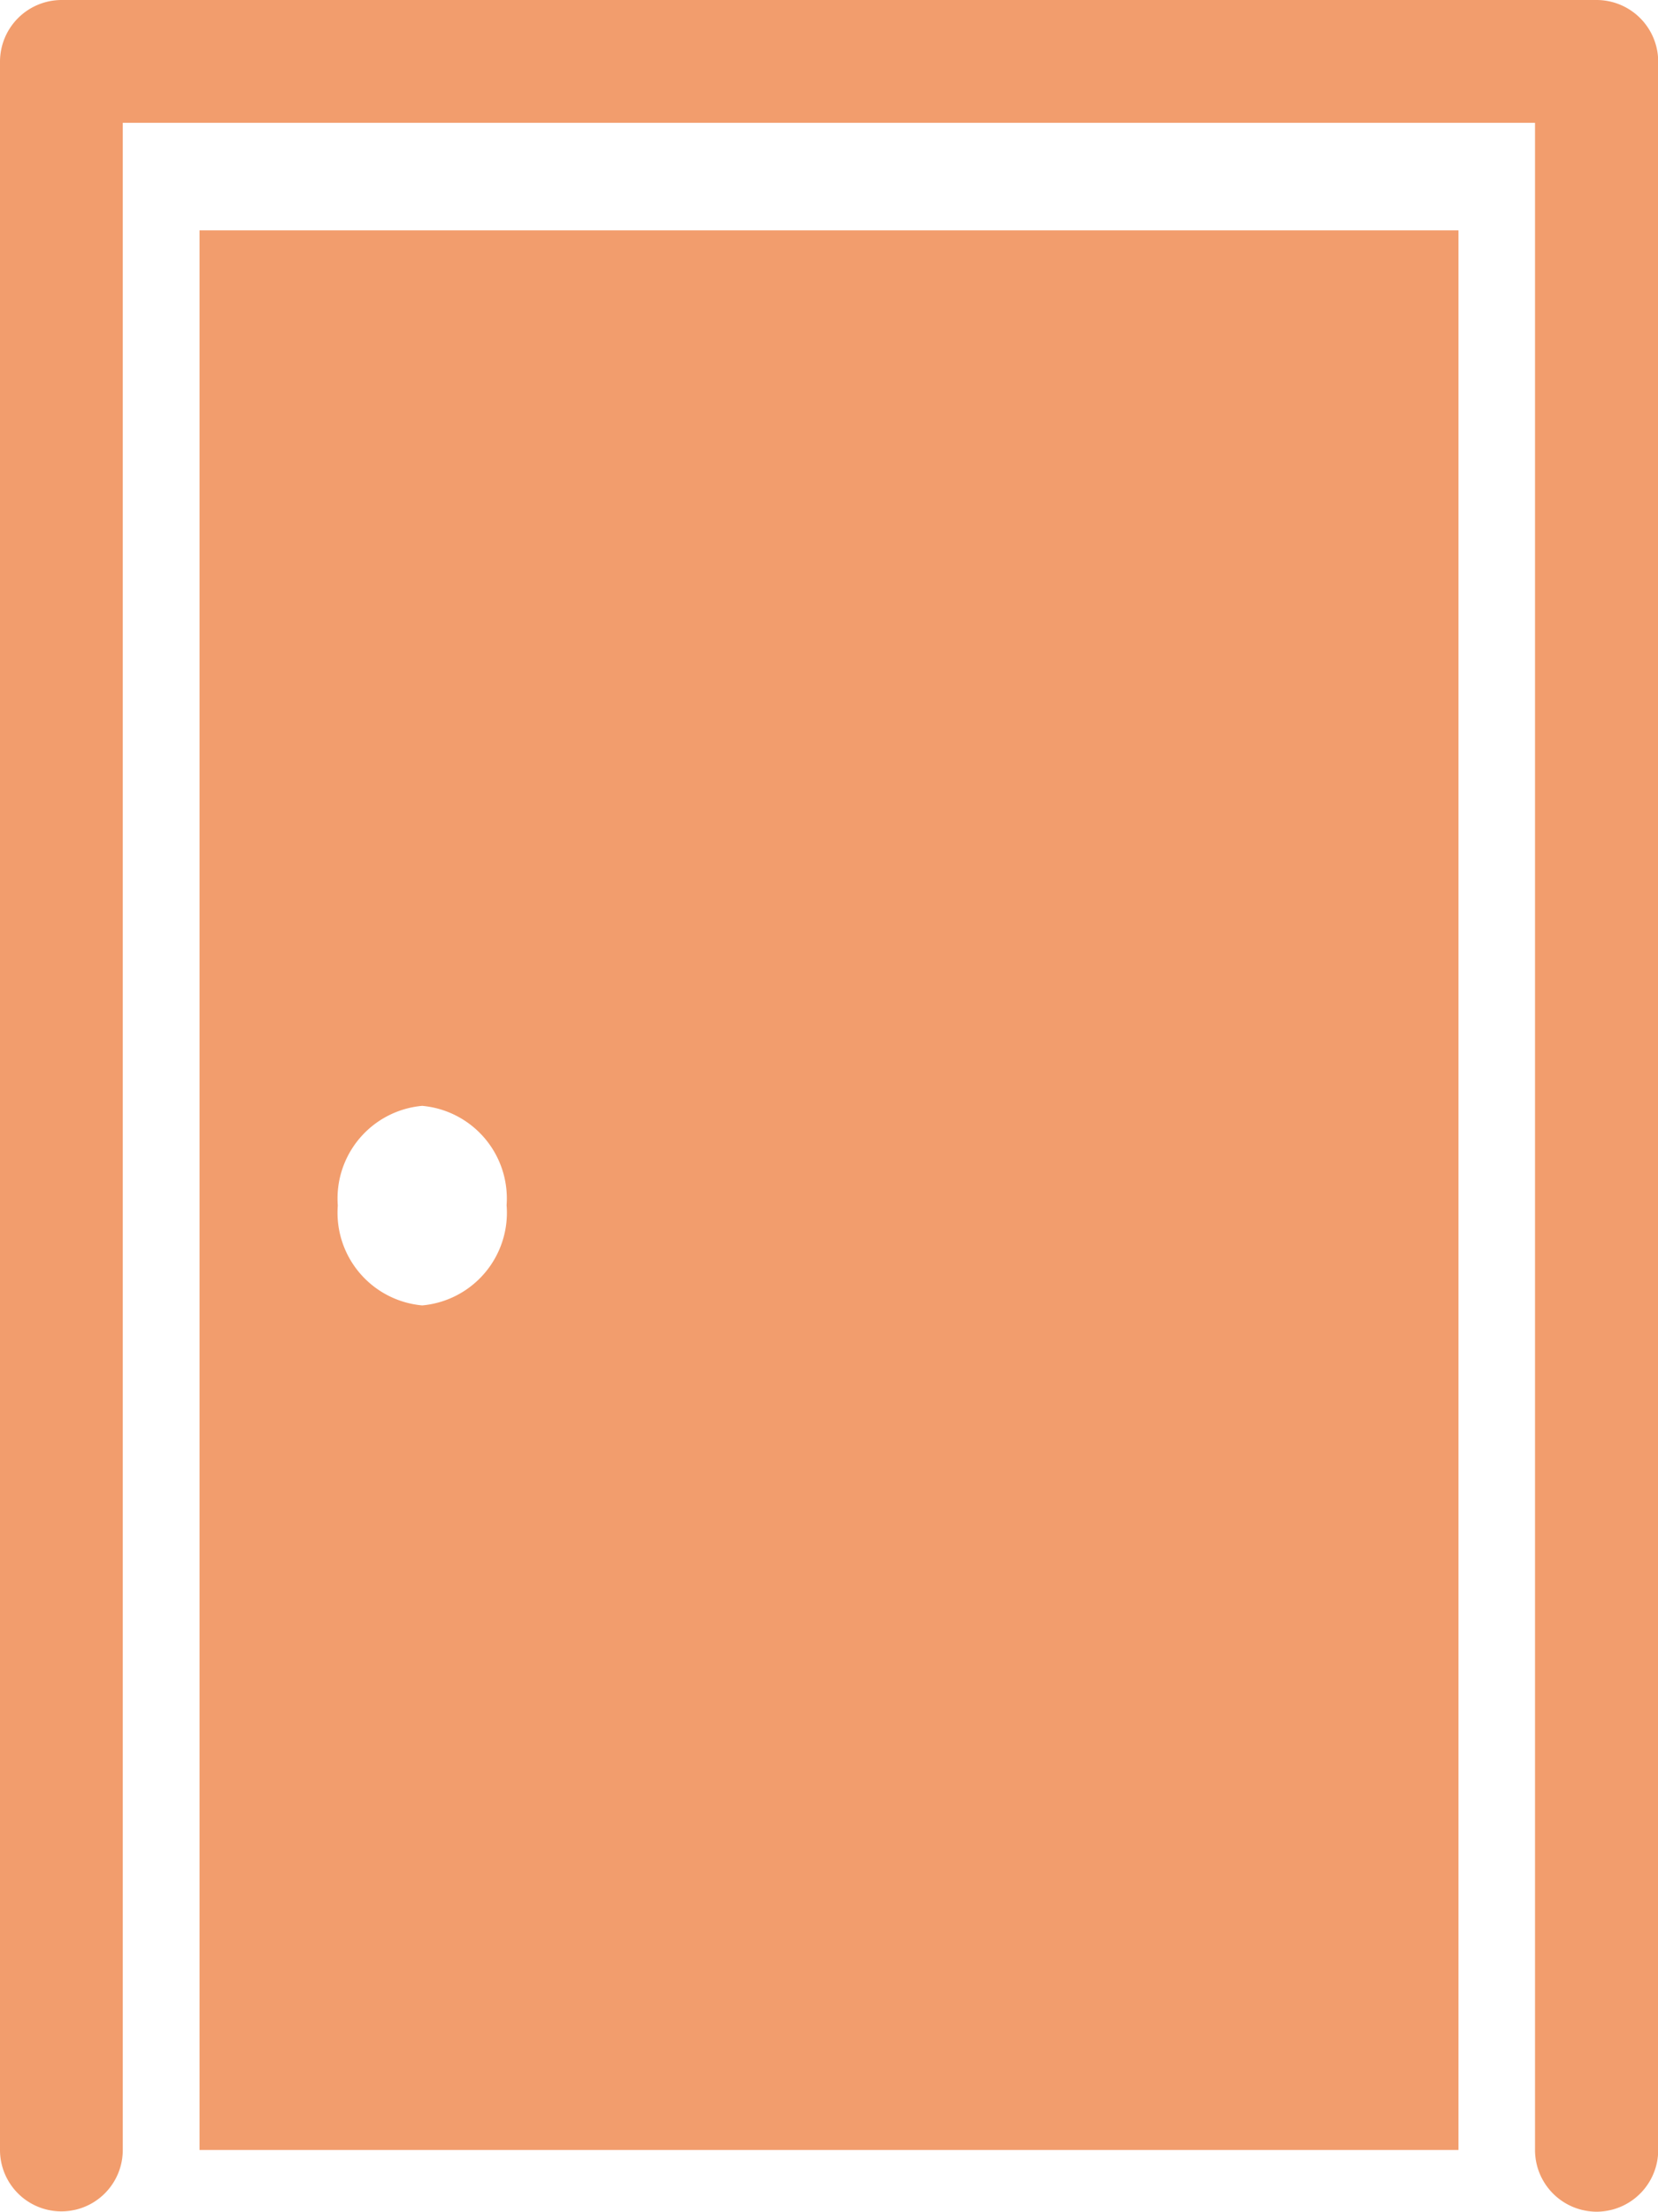 <?xml version="1.0" encoding="UTF-8"?> <svg xmlns="http://www.w3.org/2000/svg" xmlns:xlink="http://www.w3.org/1999/xlink" id="icon_reformmenu06" width="32.248" height="43" viewBox="0 0 32.248 43"><defs><clipPath id="clip-path"><rect id="長方形_2724" data-name="長方形 2724" width="32.248" height="43" fill="#f29d6d"></rect></clipPath></defs><g id="グループ_2201" data-name="グループ 2201" transform="translate(0 0)" clip-path="url(#clip-path)"><path id="パス_3364" data-name="パス 3364" d="M31.056,43a1.2,1.2,0,0,1-1.2-1.2V2.388H2.388V41.8A1.194,1.194,0,1,1,0,41.8V1.2A1.2,1.2,0,0,1,1.2,0h29.86a1.2,1.2,0,0,1,1.192,1.2V41.8A1.2,1.2,0,0,1,31.056,43m-2.689-1.2H3.881V4.479H28.367ZM9.853,23.438A1.809,1.809,0,0,0,8.211,21.5,1.809,1.809,0,0,0,6.57,23.438a1.81,1.81,0,0,0,1.642,1.942,1.81,1.81,0,0,0,1.642-1.942" transform="translate(0 0)" fill="#f29d6d"></path></g></svg> 